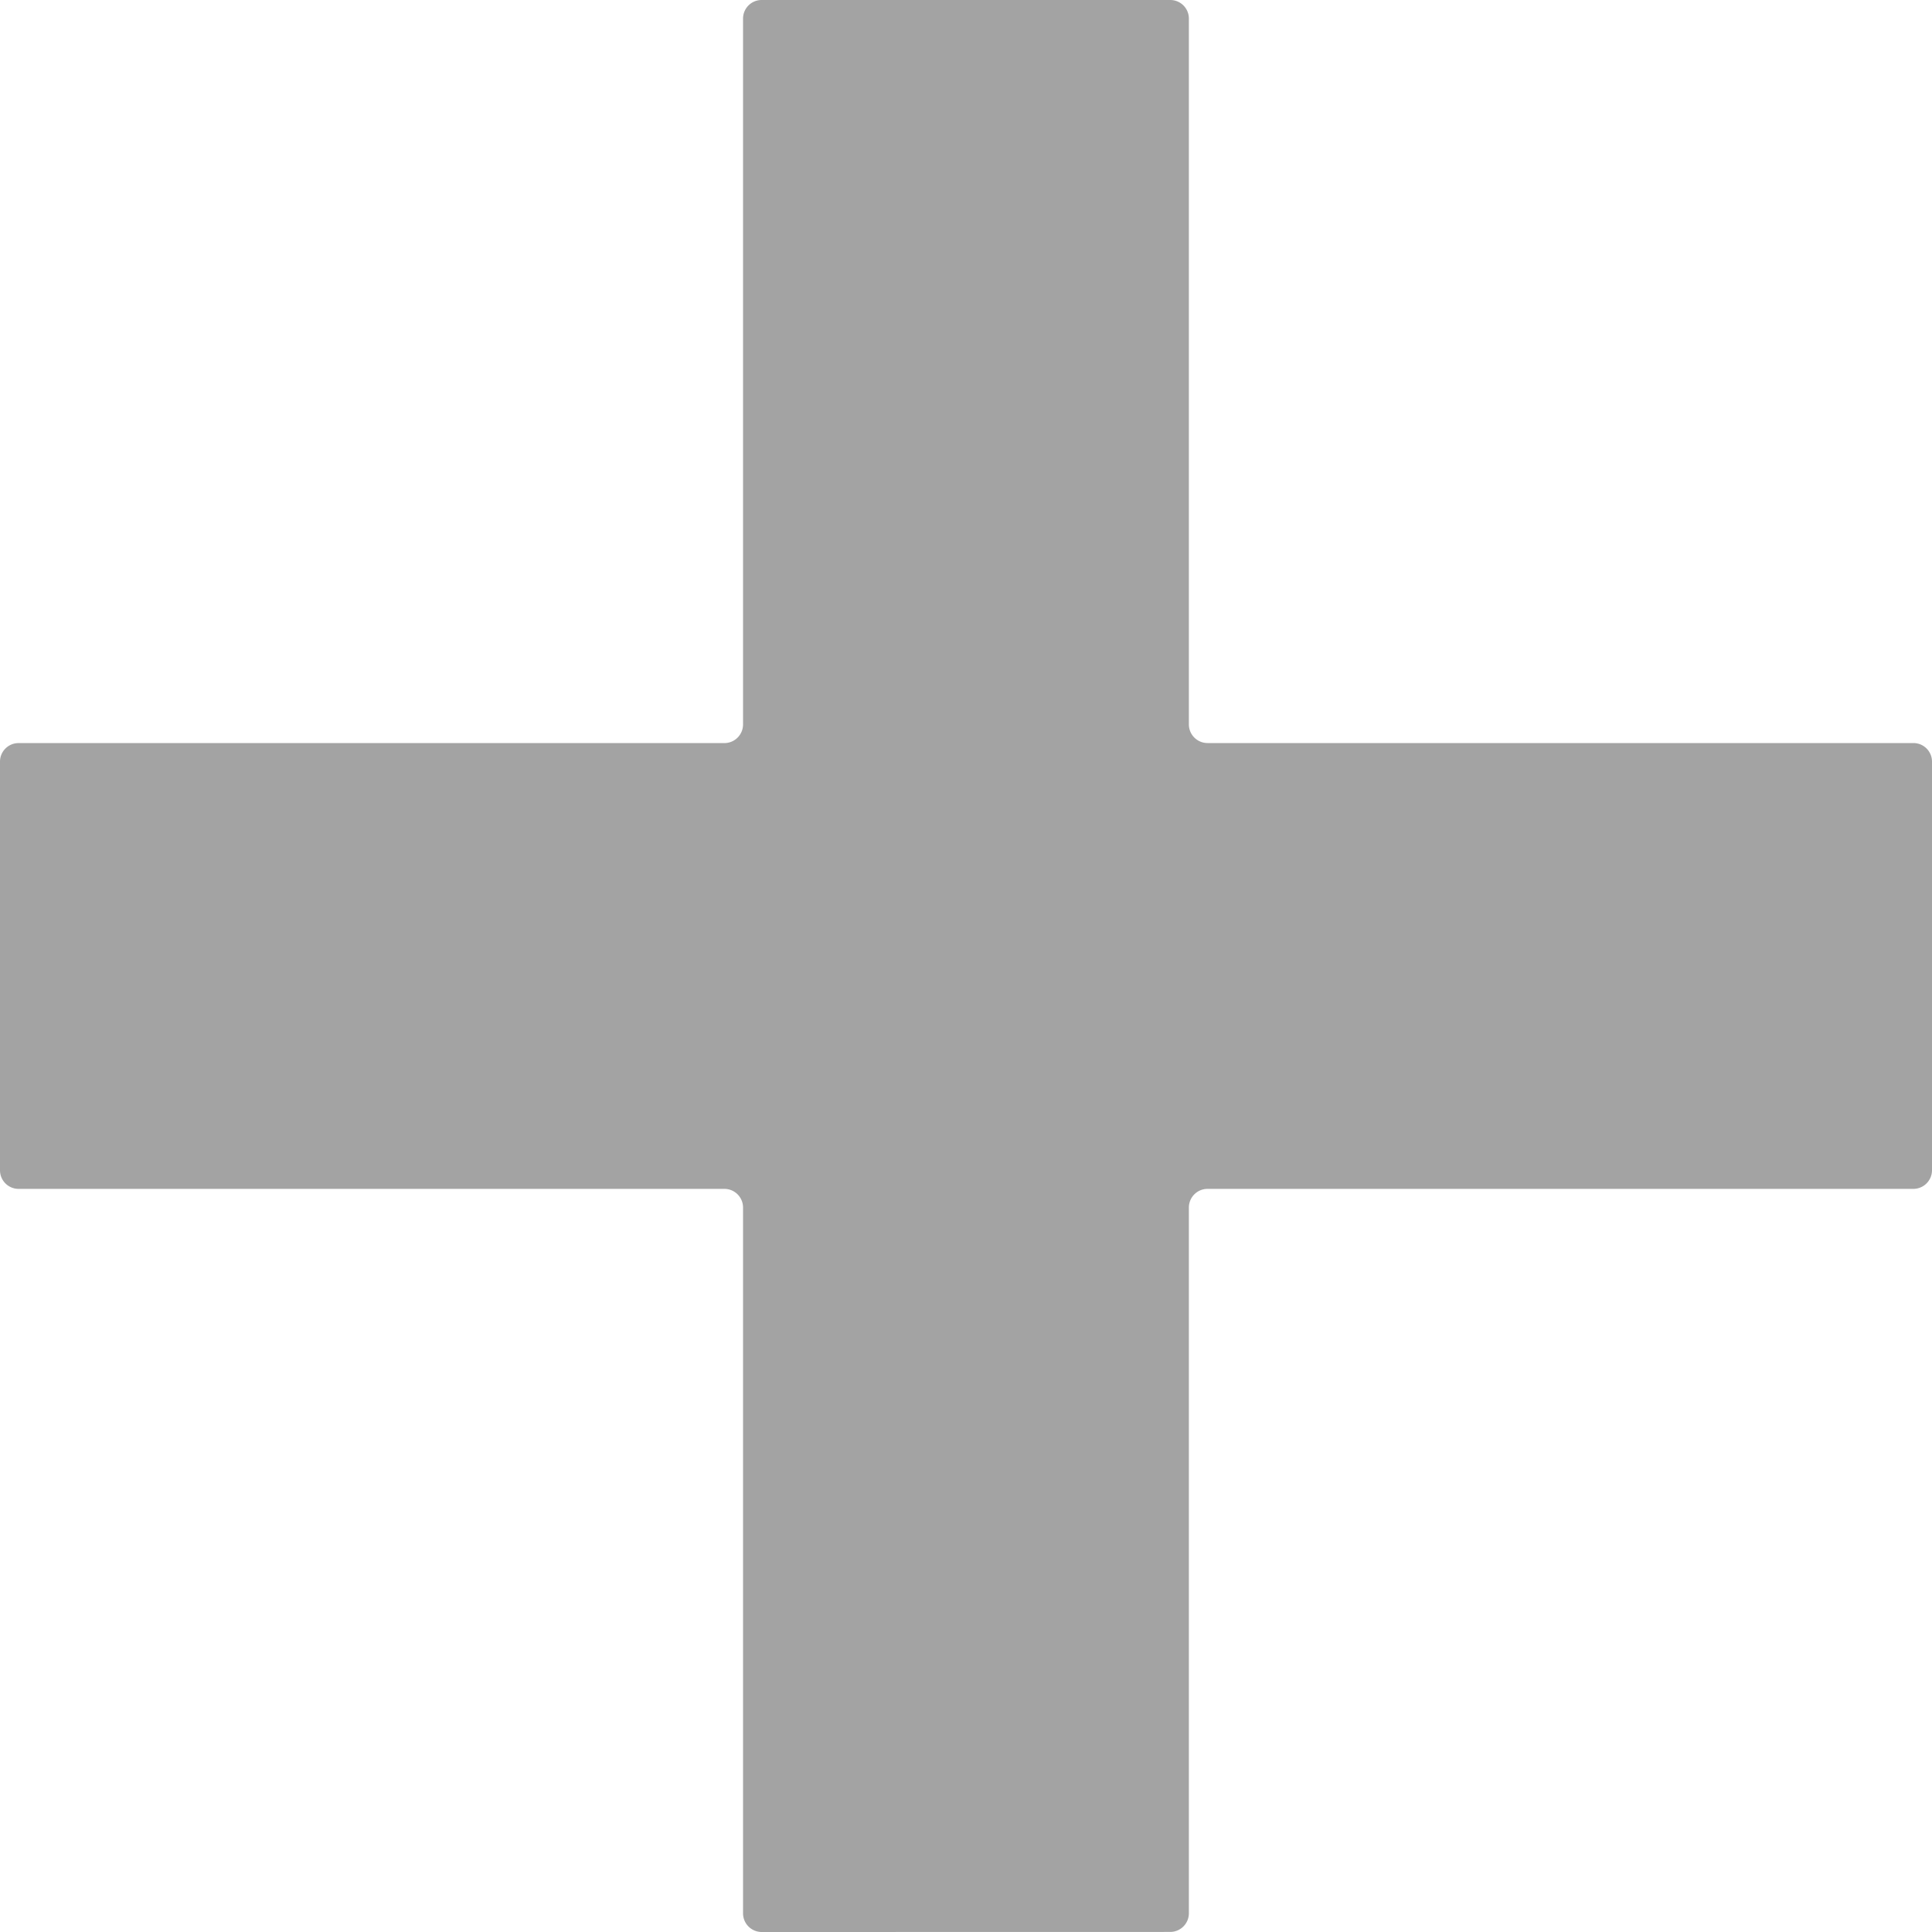 <svg xmlns="http://www.w3.org/2000/svg" width="50" height="49.998" viewBox="0 0 50 49.998"><path d="M19.711,50a.483.483,0,0,1-.481-.481V31.249a.483.483,0,0,0-.481-.481H.479A.481.481,0,0,1,0,30.287V19.71a.48.48,0,0,1,.479-.479H18.749a.483.483,0,0,0,.481-.481V.479A.481.481,0,0,1,19.711,0H30.287a.481.481,0,0,1,.481.479V18.749a.483.483,0,0,0,.481.481H49.519A.481.481,0,0,1,50,19.71V30.287a.483.483,0,0,1-.481.481H31.249a.483.483,0,0,0-.481.481V49.517a.483.483,0,0,1-.481.481Z" fill="#a3a3a3"/></svg>